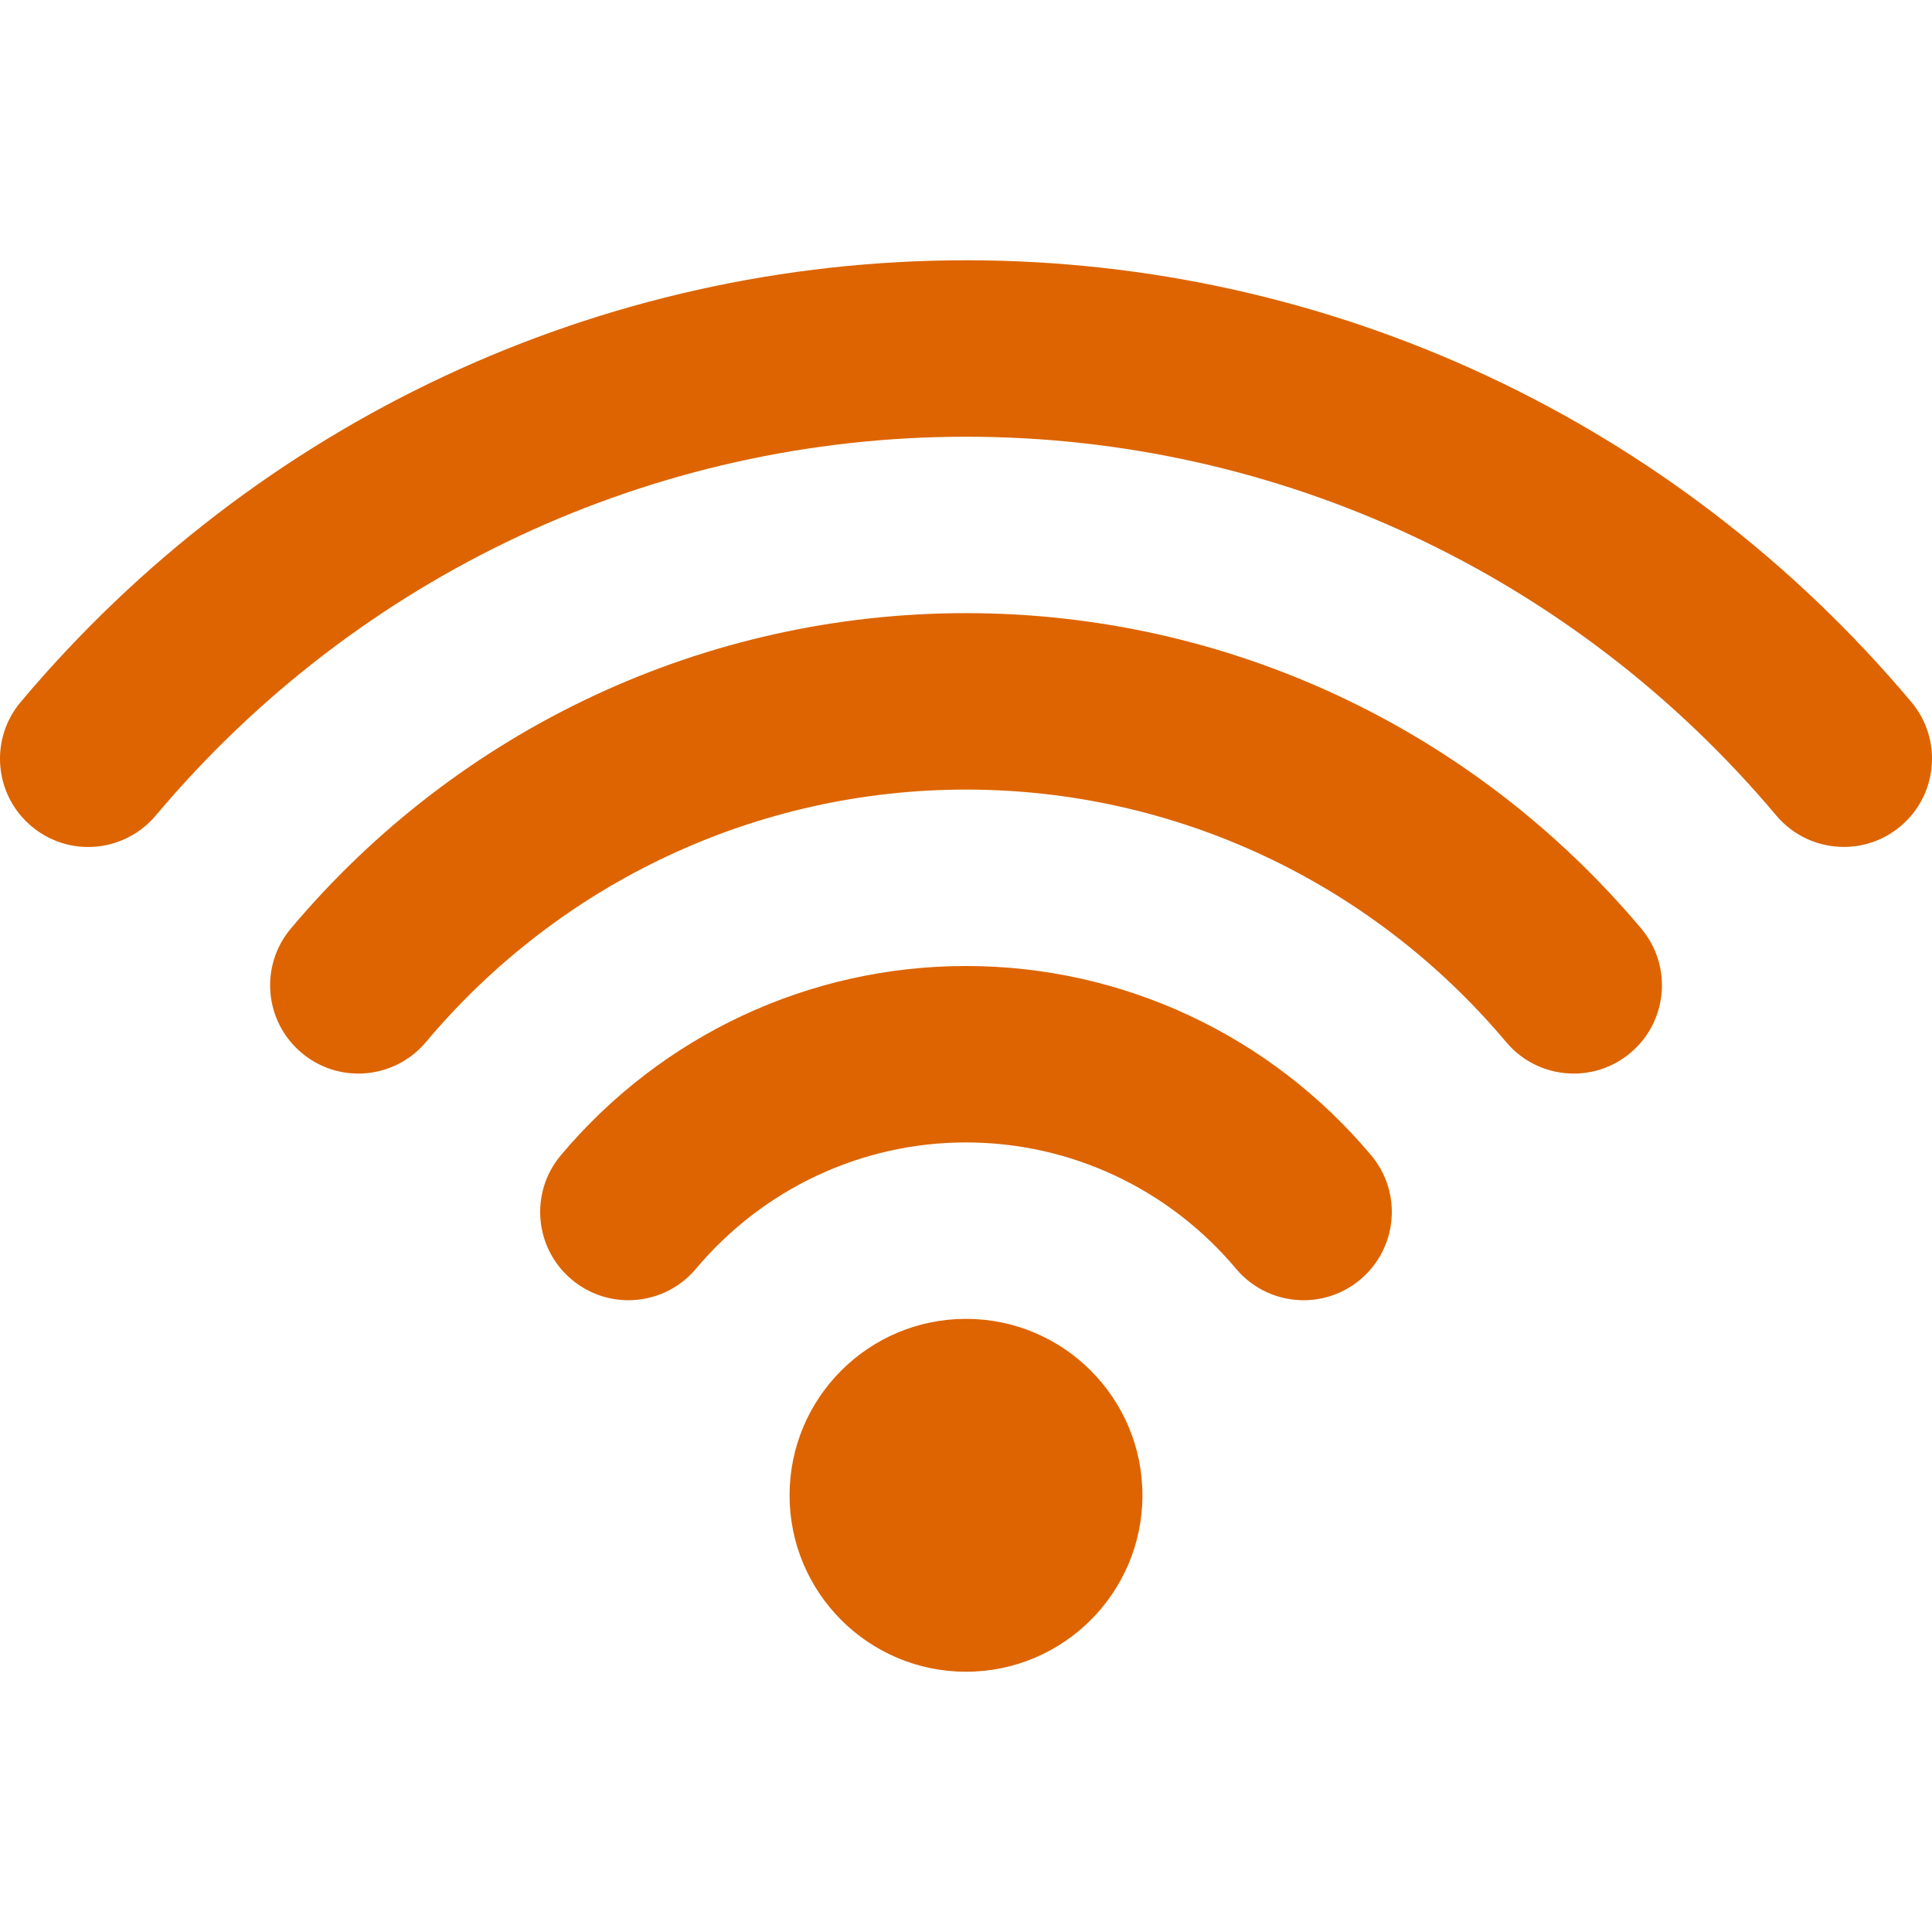 <!-- Generated by IcoMoon.io -->
<svg version="1.1" xmlns="http://www.w3.org/2000/svg" width="1024" height="1024" viewBox="0 0 1024 1024">
<title></title>
<g id="icomoon-ignore">
</g>
<path fill="#dd6400" d="M512 699.026c-51.619 0-93.512 41.893-93.512 93.512s41.894 93.512 93.512 93.512 93.512-41.893 93.512-93.512-41.894-93.512-93.512-93.512zM1013.037 372.076c-125.056-148.809-307.686-234.124-501.037-234.124s-375.951 85.315-501.039 234.124c-16.615 19.763-14.059 49.25 5.736 65.864 8.758 7.356 19.388 10.973 30.016 10.973 13.341 0 26.589-5.674 35.846-16.677 107.228-127.581 263.767-200.77 429.439-200.77s322.212 73.189 429.438 200.74c9.258 11.003 22.505 16.677 35.847 16.677 10.63 0 21.29-3.586 30.048-10.973 19.763-16.585 22.321-46.103 5.706-65.833zM512 324.976c-138.117 0-268.536 60.938-357.87 167.2-16.614 19.763-14.059 49.25 5.736 65.864 8.758 7.356 19.418 10.973 30.048 10.973 13.341 0 26.589-5.674 35.816-16.677 71.474-85.064 175.834-133.847 286.272-133.847s214.797 48.783 286.302 133.847c9.258 11.035 22.505 16.677 35.814 16.677 10.63 0 21.29-3.586 30.050-10.973 19.793-16.614 22.348-46.131 5.736-65.864-89.368-106.26-219.786-167.2-357.903-167.2zM512 512c-82.914 0-161.184 36.564-214.735 100.307-16.615 19.763-14.059 49.25 5.736 65.864 8.758 7.356 19.418 10.971 30.048 10.971 13.341 0 26.589-5.672 35.816-16.675 35.754-42.549 87.932-66.956 143.135-66.956s107.383 24.407 143.135 66.956c9.258 11.035 22.505 16.675 35.816 16.675 10.63 0 21.29-3.584 30.048-10.971 19.794-16.615 22.349-46.103 5.736-65.864-53.552-63.744-131.823-100.307-214.735-100.307z"></path>
</svg>
